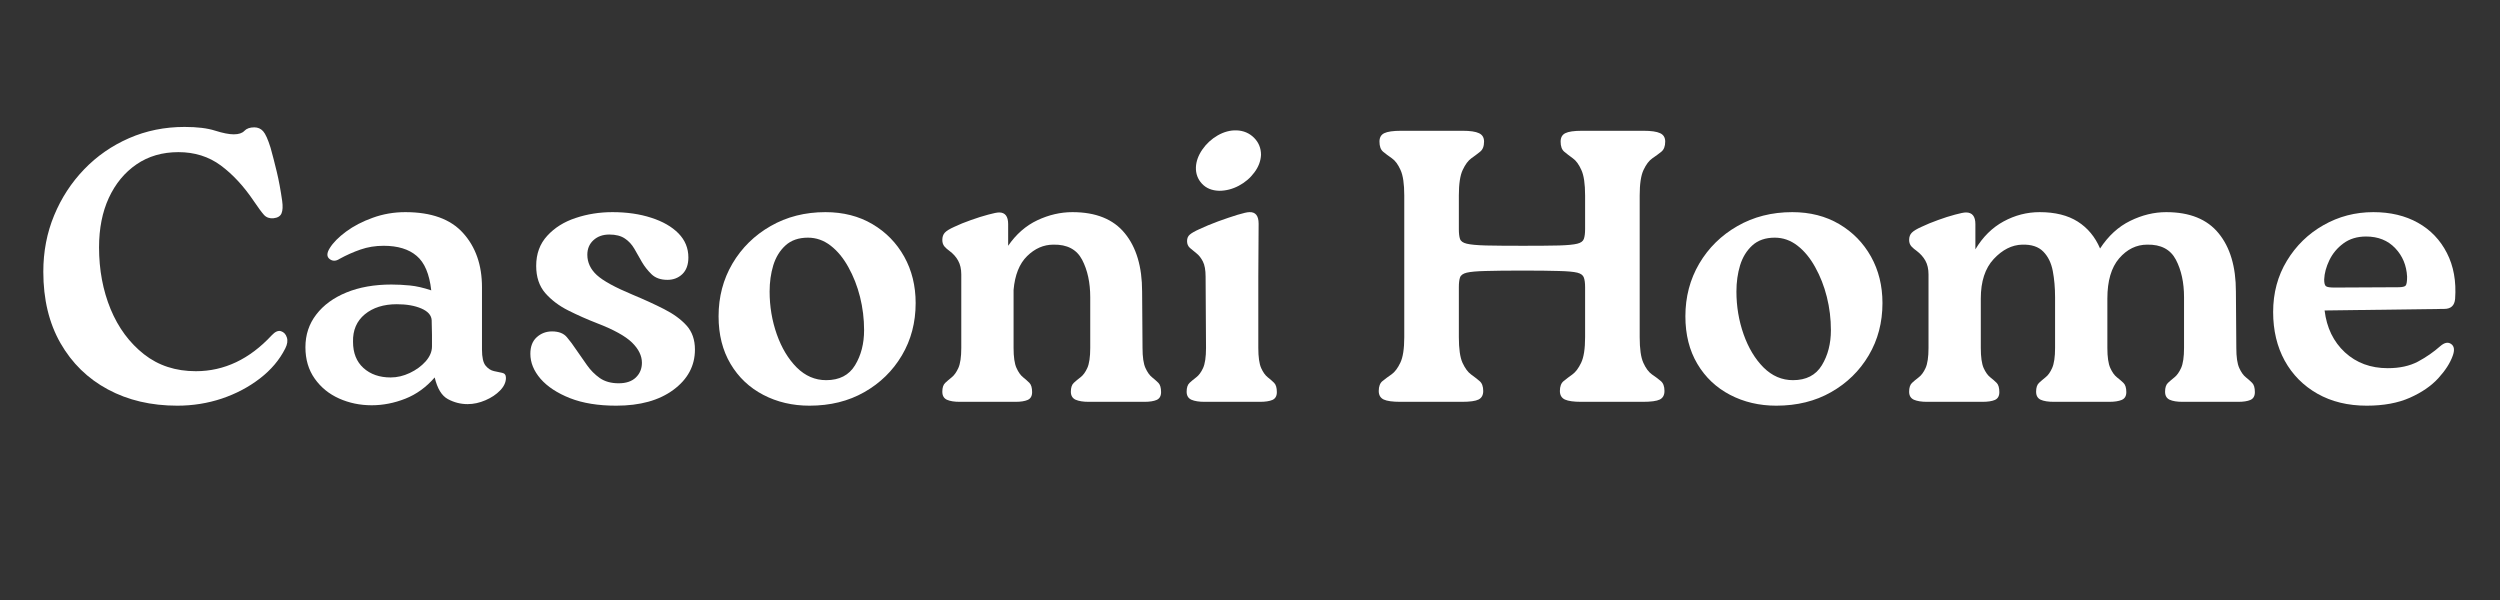 <svg xmlns="http://www.w3.org/2000/svg" xmlns:xlink="http://www.w3.org/1999/xlink" width="500" zoomAndPan="magnify" viewBox="0 0 375 90" height="120" preserveAspectRatio="xMidYMid meet" version="1.0"><rect x="0" y="0" width="375" height="90" fill="#333333" stroke="none"/><defs><g/><clipPath id="b3e1be3ea2"><rect x="0" width="368" y="0" height="84"/></clipPath></defs><g transform="matrix(1, 0, 0, 1, 3, 6)"><g clip-path="url(#b3e1be3ea2)"><g fill="#ffffff" fill-opacity="1"><g transform="translate(1.169, 54.274)"><g><path d="M 22.422 0.578 C 18.504 0.578 15.035 -0.234 12.016 -1.859 C 8.992 -3.484 6.625 -5.797 4.906 -8.797 C 3.188 -11.797 2.328 -15.367 2.328 -19.516 C 2.328 -22.535 2.867 -25.352 3.953 -27.969 C 5.035 -30.582 6.535 -32.883 8.453 -34.875 C 10.367 -36.863 12.613 -38.422 15.188 -39.547 C 17.758 -40.672 20.535 -41.234 23.516 -41.234 C 25.422 -41.234 26.953 -41.047 28.109 -40.672 C 29.273 -40.305 30.203 -40.125 30.891 -40.125 C 31.629 -40.125 32.16 -40.297 32.484 -40.641 C 32.816 -40.992 33.312 -41.172 33.969 -41.172 C 34.508 -41.172 34.953 -40.977 35.297 -40.594 C 35.648 -40.207 36.023 -39.375 36.422 -38.094 C 36.723 -37.008 37.031 -35.816 37.344 -34.516 C 37.656 -33.223 37.926 -31.766 38.156 -30.141 C 38.27 -29.328 38.238 -28.707 38.062 -28.281 C 37.895 -27.852 37.484 -27.602 36.828 -27.531 C 36.242 -27.488 35.773 -27.66 35.422 -28.047 C 35.078 -28.43 34.578 -29.109 33.922 -30.078 C 32.41 -32.328 30.754 -34.117 28.953 -35.453 C 27.148 -36.785 25.031 -37.453 22.594 -37.453 C 20.188 -37.453 18.094 -36.844 16.312 -35.625 C 14.531 -34.406 13.145 -32.727 12.156 -30.594 C 11.176 -28.469 10.688 -25.992 10.688 -23.172 C 10.688 -19.805 11.266 -16.719 12.422 -13.906 C 13.586 -11.102 15.254 -8.848 17.422 -7.141 C 19.586 -5.441 22.18 -4.594 25.203 -4.594 C 29.461 -4.594 33.258 -6.391 36.594 -9.984 C 37.094 -10.523 37.555 -10.727 37.984 -10.594 C 38.41 -10.457 38.703 -10.145 38.859 -9.656 C 39.016 -9.176 38.938 -8.629 38.625 -8.016 C 37.77 -6.305 36.5 -4.801 34.812 -3.5 C 33.133 -2.207 31.227 -1.203 29.094 -0.484 C 26.969 0.223 24.742 0.578 22.422 0.578 Z M 22.422 0.578 "/></g></g></g><g fill="#ffffff" fill-opacity="1"><g transform="translate(41.766, 54.274)"><g><path d="M 27.531 -17.188 L 27.531 -7.844 C 27.531 -6.676 27.711 -5.867 28.078 -5.422 C 28.441 -4.984 28.859 -4.711 29.328 -4.609 C 29.797 -4.516 30.211 -4.426 30.578 -4.344 C 30.941 -4.27 31.125 -4.02 31.125 -3.594 C 31.125 -2.938 30.832 -2.305 30.25 -1.703 C 29.676 -1.109 28.941 -0.617 28.047 -0.234 C 27.16 0.148 26.27 0.344 25.375 0.344 C 24.332 0.344 23.348 0.094 22.422 -0.406 C 21.492 -0.906 20.832 -1.988 20.438 -3.656 C 19.164 -2.188 17.695 -1.125 16.031 -0.469 C 14.363 0.188 12.68 0.516 10.984 0.516 C 9.234 0.516 7.602 0.176 6.094 -0.5 C 4.582 -1.176 3.363 -2.172 2.438 -3.484 C 1.508 -4.797 1.047 -6.363 1.047 -8.188 C 1.047 -10.051 1.586 -11.688 2.672 -13.094 C 3.754 -14.508 5.266 -15.613 7.203 -16.406 C 9.141 -17.195 11.383 -17.594 13.938 -17.594 C 14.832 -17.594 15.758 -17.547 16.719 -17.453 C 17.688 -17.359 18.754 -17.113 19.922 -16.719 C 19.648 -19.164 18.922 -20.891 17.734 -21.891 C 16.555 -22.898 14.906 -23.406 12.781 -23.406 C 11.539 -23.406 10.383 -23.219 9.312 -22.844 C 8.25 -22.477 7.195 -22.008 6.156 -21.438 C 5.613 -21.082 5.117 -21.078 4.672 -21.422 C 4.223 -21.773 4.234 -22.32 4.703 -23.062 C 5.203 -23.875 6.016 -24.695 7.141 -25.531 C 8.266 -26.363 9.598 -27.055 11.141 -27.609 C 12.691 -28.172 14.32 -28.453 16.031 -28.453 C 19.938 -28.453 22.828 -27.406 24.703 -25.312 C 26.586 -23.227 27.531 -20.52 27.531 -17.188 Z M 13.828 -3.656 C 14.797 -3.656 15.754 -3.879 16.703 -4.328 C 17.648 -4.773 18.441 -5.352 19.078 -6.062 C 19.711 -6.781 20.031 -7.531 20.031 -8.312 C 20.031 -8.969 20.031 -9.547 20.031 -10.047 C 20.031 -10.547 20.016 -11.281 19.984 -12.25 C 19.941 -12.988 19.426 -13.57 18.438 -14 C 17.445 -14.426 16.219 -14.641 14.75 -14.641 C 12.781 -14.641 11.18 -14.133 9.953 -13.125 C 8.734 -12.113 8.145 -10.738 8.188 -9 C 8.188 -7.332 8.707 -6.023 9.75 -5.078 C 10.801 -4.129 12.16 -3.656 13.828 -3.656 Z M 13.828 -3.656 "/></g></g></g><g fill="#ffffff" fill-opacity="1"><g transform="translate(74.116, 54.274)"><g><path d="M 15.328 0.578 C 12.617 0.578 10.305 0.203 8.391 -0.547 C 6.473 -1.305 5 -2.273 3.969 -3.453 C 2.945 -4.641 2.438 -5.891 2.438 -7.203 C 2.438 -8.285 2.754 -9.113 3.391 -9.688 C 4.035 -10.27 4.801 -10.562 5.688 -10.562 C 6.695 -10.562 7.441 -10.27 7.922 -9.688 C 8.41 -9.113 8.867 -8.5 9.297 -7.844 C 9.836 -7.062 10.379 -6.285 10.922 -5.516 C 11.461 -4.742 12.109 -4.094 12.859 -3.562 C 13.617 -3.039 14.562 -2.781 15.688 -2.781 C 16.801 -2.781 17.66 -3.07 18.266 -3.656 C 18.867 -4.238 19.172 -4.973 19.172 -5.859 C 19.172 -6.91 18.676 -7.922 17.688 -8.891 C 16.695 -9.859 14.941 -10.828 12.422 -11.797 C 10.953 -12.367 9.52 -13.004 8.125 -13.703 C 6.738 -14.398 5.586 -15.27 4.672 -16.312 C 3.766 -17.363 3.312 -18.723 3.312 -20.391 C 3.312 -22.203 3.863 -23.707 4.969 -24.906 C 6.07 -26.113 7.492 -27.004 9.234 -27.578 C 10.973 -28.16 12.812 -28.453 14.75 -28.453 C 16.914 -28.453 18.859 -28.172 20.578 -27.609 C 22.305 -27.055 23.664 -26.273 24.656 -25.266 C 25.645 -24.254 26.141 -23.051 26.141 -21.656 C 26.141 -20.57 25.836 -19.738 25.234 -19.156 C 24.629 -18.582 23.883 -18.297 23 -18.297 C 21.988 -18.297 21.191 -18.578 20.609 -19.141 C 20.035 -19.703 19.555 -20.312 19.172 -20.969 C 18.773 -21.664 18.395 -22.332 18.031 -22.969 C 17.664 -23.602 17.191 -24.113 16.609 -24.5 C 16.023 -24.895 15.25 -25.094 14.281 -25.094 C 13.312 -25.094 12.52 -24.812 11.906 -24.25 C 11.289 -23.688 10.984 -22.957 10.984 -22.062 C 10.984 -20.906 11.457 -19.891 12.406 -19.016 C 13.352 -18.148 15.125 -17.176 17.719 -16.094 C 19.5 -15.352 21.094 -14.625 22.5 -13.906 C 23.914 -13.188 25.039 -12.363 25.875 -11.438 C 26.707 -10.508 27.125 -9.312 27.125 -7.844 C 27.125 -5.406 26.047 -3.391 23.891 -1.797 C 21.742 -0.211 18.891 0.578 15.328 0.578 Z M 15.328 0.578 "/></g></g></g><g fill="#ffffff" fill-opacity="1"><g transform="translate(102.864, 54.274)"><g><path d="M 15.562 0.578 C 13.008 0.578 10.695 0.035 8.625 -1.047 C 6.551 -2.129 4.914 -3.676 3.719 -5.688 C 2.52 -7.707 1.922 -10.086 1.922 -12.828 C 1.922 -15.734 2.613 -18.367 4 -20.734 C 5.395 -23.098 7.301 -24.973 9.719 -26.359 C 12.145 -27.754 14.891 -28.453 17.953 -28.453 C 20.617 -28.453 22.969 -27.852 25 -26.656 C 27.031 -25.457 28.617 -23.832 29.766 -21.781 C 30.91 -19.727 31.484 -17.406 31.484 -14.812 C 31.484 -11.906 30.797 -9.289 29.422 -6.969 C 28.047 -4.645 26.164 -2.805 23.781 -1.453 C 21.406 -0.098 18.664 0.578 15.562 0.578 Z M 18.062 -3.25 C 20.039 -3.25 21.484 -3.992 22.391 -5.484 C 23.297 -6.973 23.75 -8.727 23.75 -10.75 C 23.75 -12.445 23.547 -14.109 23.141 -15.734 C 22.734 -17.359 22.148 -18.848 21.391 -20.203 C 20.641 -21.566 19.75 -22.645 18.719 -23.438 C 17.695 -24.227 16.566 -24.625 15.328 -24.625 C 13.93 -24.625 12.805 -24.234 11.953 -23.453 C 11.109 -22.68 10.5 -21.688 10.125 -20.469 C 9.758 -19.25 9.578 -17.941 9.578 -16.547 C 9.578 -14.305 9.938 -12.164 10.656 -10.125 C 11.375 -8.094 12.367 -6.438 13.641 -5.156 C 14.922 -3.883 16.395 -3.25 18.062 -3.25 Z M 18.062 -3.25 "/></g></g></g><g fill="#ffffff" fill-opacity="1"><g transform="translate(136.317, 54.274)"><g><path d="M 32 -16.547 L 32.062 -8.078 C 32.062 -6.723 32.207 -5.723 32.5 -5.078 C 32.789 -4.441 33.117 -3.977 33.484 -3.688 C 33.848 -3.395 34.164 -3.113 34.438 -2.844 C 34.707 -2.57 34.844 -2.109 34.844 -1.453 C 34.844 -0.867 34.617 -0.477 34.172 -0.281 C 33.734 -0.094 33.125 0 32.344 0 L 23.984 0 C 23.172 0 22.52 -0.102 22.031 -0.312 C 21.551 -0.531 21.312 -0.93 21.312 -1.516 C 21.312 -2.129 21.457 -2.57 21.75 -2.844 C 22.039 -3.113 22.379 -3.395 22.766 -3.688 C 23.148 -3.977 23.488 -4.441 23.781 -5.078 C 24.07 -5.723 24.219 -6.723 24.219 -8.078 L 24.219 -15.688 C 24.219 -17.883 23.812 -19.758 23 -21.312 C 22.188 -22.863 20.754 -23.617 18.703 -23.578 C 17.234 -23.578 15.914 -23.004 14.75 -21.859 C 13.594 -20.723 12.914 -19.031 12.719 -16.781 L 12.719 -8.078 C 12.719 -6.723 12.863 -5.723 13.156 -5.078 C 13.445 -4.441 13.773 -3.977 14.141 -3.688 C 14.504 -3.395 14.82 -3.113 15.094 -2.844 C 15.363 -2.57 15.5 -2.109 15.5 -1.453 C 15.5 -0.867 15.273 -0.477 14.828 -0.281 C 14.391 -0.094 13.785 0 13.016 0 L 4.641 0 C 3.828 0 3.188 -0.102 2.719 -0.312 C 2.258 -0.531 2.031 -0.93 2.031 -1.516 C 2.031 -2.129 2.176 -2.57 2.469 -2.844 C 2.758 -3.113 3.086 -3.395 3.453 -3.688 C 3.816 -3.977 4.145 -4.441 4.438 -5.078 C 4.727 -5.723 4.875 -6.723 4.875 -8.078 L 4.875 -19.109 C 4.875 -19.922 4.719 -20.609 4.406 -21.172 C 4.102 -21.734 3.66 -22.227 3.078 -22.656 C 2.805 -22.844 2.562 -23.062 2.344 -23.312 C 2.133 -23.57 2.031 -23.895 2.031 -24.281 C 2.031 -24.738 2.156 -25.102 2.406 -25.375 C 2.656 -25.645 3.129 -25.938 3.828 -26.25 C 4.566 -26.602 5.398 -26.941 6.328 -27.266 C 7.254 -27.598 8.113 -27.867 8.906 -28.078 C 9.707 -28.297 10.258 -28.406 10.562 -28.406 C 11.457 -28.406 11.906 -27.82 11.906 -26.656 L 11.906 -23.406 C 13.102 -25.145 14.562 -26.422 16.281 -27.234 C 18.008 -28.047 19.766 -28.453 21.547 -28.453 C 25.066 -28.453 27.688 -27.395 29.406 -25.281 C 31.133 -23.176 32 -20.266 32 -16.547 Z M 32 -16.547 "/></g></g></g><g fill="#ffffff" fill-opacity="1"><g transform="translate(172.965, 54.274)"><g><path d="M 6.906 -31.656 C 5.82 -31.688 4.961 -32.039 4.328 -32.719 C 3.691 -33.406 3.391 -34.227 3.422 -35.188 C 3.461 -36.082 3.781 -36.961 4.375 -37.828 C 4.977 -38.703 5.742 -39.41 6.672 -39.953 C 7.609 -40.492 8.562 -40.75 9.531 -40.719 C 10.57 -40.676 11.441 -40.305 12.141 -39.609 C 12.836 -38.91 13.188 -38.055 13.188 -37.047 C 13.145 -36.117 12.812 -35.238 12.188 -34.406 C 11.57 -33.57 10.789 -32.906 9.844 -32.406 C 8.895 -31.906 7.914 -31.656 6.906 -31.656 Z M 4.938 -8.078 L 4.875 -18.766 C 4.875 -19.766 4.738 -20.523 4.469 -21.047 C 4.195 -21.578 3.879 -21.984 3.516 -22.266 C 3.148 -22.555 2.82 -22.828 2.531 -23.078 C 2.238 -23.336 2.094 -23.68 2.094 -24.109 C 2.094 -24.523 2.227 -24.848 2.5 -25.078 C 2.77 -25.316 3.254 -25.594 3.953 -25.906 C 4.766 -26.289 5.691 -26.676 6.734 -27.062 C 7.785 -27.445 8.754 -27.773 9.641 -28.047 C 10.535 -28.316 11.133 -28.453 11.438 -28.453 C 12.363 -28.492 12.828 -27.914 12.828 -26.719 L 12.781 -18.766 L 12.781 -8.078 C 12.781 -6.723 12.922 -5.723 13.203 -5.078 C 13.492 -4.441 13.82 -3.977 14.188 -3.688 C 14.562 -3.395 14.883 -3.113 15.156 -2.844 C 15.426 -2.57 15.562 -2.109 15.562 -1.453 C 15.562 -0.867 15.336 -0.477 14.891 -0.281 C 14.453 -0.094 13.828 0 13.016 0 L 4.703 0 C 3.891 0 3.238 -0.102 2.75 -0.312 C 2.27 -0.531 2.031 -0.93 2.031 -1.516 C 2.031 -2.129 2.176 -2.57 2.469 -2.844 C 2.758 -3.113 3.098 -3.395 3.484 -3.688 C 3.867 -3.977 4.207 -4.441 4.5 -5.078 C 4.789 -5.723 4.938 -6.723 4.938 -8.078 Z M 4.938 -8.078 "/></g></g></g><g fill="#ffffff" fill-opacity="1"><g transform="translate(190.446, 54.274)"><g/></g></g><g fill="#ffffff" fill-opacity="1"><g transform="translate(202.062, 54.274)"><g><path d="M 40.891 -30.953 L 40.891 -9.703 C 40.891 -7.953 41.07 -6.672 41.438 -5.859 C 41.801 -5.047 42.234 -4.461 42.734 -4.109 C 43.242 -3.766 43.68 -3.438 44.047 -3.125 C 44.422 -2.82 44.609 -2.32 44.609 -1.625 C 44.609 -1.008 44.375 -0.582 43.906 -0.344 C 43.438 -0.113 42.586 0 41.359 0 L 32.109 0 C 30.992 0 30.18 -0.113 29.672 -0.344 C 29.172 -0.582 28.922 -1.008 28.922 -1.625 C 28.922 -2.32 29.113 -2.82 29.5 -3.125 C 29.883 -3.438 30.316 -3.766 30.797 -4.109 C 31.285 -4.461 31.723 -5.047 32.109 -5.859 C 32.504 -6.672 32.703 -7.953 32.703 -9.703 L 32.703 -17.188 C 32.703 -17.812 32.641 -18.297 32.516 -18.641 C 32.398 -18.992 32.07 -19.238 31.531 -19.375 C 30.988 -19.508 30.066 -19.594 28.766 -19.625 C 27.473 -19.664 25.664 -19.688 23.344 -19.688 C 20.945 -19.688 19.086 -19.664 17.766 -19.625 C 16.453 -19.594 15.516 -19.508 14.953 -19.375 C 14.391 -19.238 14.051 -18.992 13.938 -18.641 C 13.82 -18.297 13.766 -17.812 13.766 -17.188 L 13.766 -9.703 C 13.766 -7.953 13.945 -6.672 14.312 -5.859 C 14.688 -5.047 15.113 -4.461 15.594 -4.109 C 16.07 -3.766 16.492 -3.438 16.859 -3.125 C 17.234 -2.82 17.422 -2.32 17.422 -1.625 C 17.422 -1.008 17.188 -0.582 16.719 -0.344 C 16.258 -0.113 15.43 0 14.234 0 L 5 0 C 3.832 0 3 -0.113 2.5 -0.344 C 2 -0.582 1.75 -1.008 1.75 -1.625 C 1.75 -2.32 1.941 -2.82 2.328 -3.125 C 2.711 -3.438 3.156 -3.766 3.656 -4.109 C 4.156 -4.461 4.598 -5.047 4.984 -5.859 C 5.379 -6.672 5.578 -7.953 5.578 -9.703 L 5.578 -30.953 C 5.578 -32.691 5.391 -33.969 5.016 -34.781 C 4.648 -35.602 4.219 -36.188 3.719 -36.531 C 3.219 -36.875 2.781 -37.203 2.406 -37.516 C 2.039 -37.828 1.859 -38.332 1.859 -39.031 C 1.859 -39.645 2.098 -40.066 2.578 -40.297 C 3.066 -40.535 3.91 -40.656 5.109 -40.656 L 14.344 -40.656 C 15.469 -40.656 16.281 -40.535 16.781 -40.297 C 17.289 -40.066 17.547 -39.645 17.547 -39.031 C 17.547 -38.332 17.348 -37.828 16.953 -37.516 C 16.566 -37.203 16.129 -36.875 15.641 -36.531 C 15.16 -36.188 14.727 -35.602 14.344 -34.781 C 13.957 -33.969 13.766 -32.691 13.766 -30.953 L 13.766 -25.906 C 13.766 -25.281 13.82 -24.789 13.938 -24.438 C 14.051 -24.094 14.391 -23.852 14.953 -23.719 C 15.516 -23.582 16.461 -23.492 17.797 -23.453 C 19.129 -23.422 21 -23.406 23.406 -23.406 C 25.727 -23.406 27.523 -23.422 28.797 -23.453 C 30.078 -23.492 30.988 -23.582 31.531 -23.719 C 32.07 -23.852 32.398 -24.094 32.516 -24.438 C 32.641 -24.789 32.703 -25.281 32.703 -25.906 L 32.703 -30.953 C 32.703 -32.691 32.516 -33.969 32.141 -34.781 C 31.773 -35.602 31.348 -36.188 30.859 -36.531 C 30.379 -36.875 29.953 -37.203 29.578 -37.516 C 29.211 -37.828 29.031 -38.332 29.031 -39.031 C 29.031 -39.645 29.266 -40.066 29.734 -40.297 C 30.203 -40.535 31.035 -40.656 32.234 -40.656 L 41.469 -40.656 C 42.625 -40.656 43.453 -40.535 43.953 -40.297 C 44.461 -40.066 44.719 -39.645 44.719 -39.031 C 44.719 -38.332 44.523 -37.828 44.141 -37.516 C 43.754 -37.203 43.305 -36.875 42.797 -36.531 C 42.297 -36.188 41.852 -35.602 41.469 -34.781 C 41.082 -33.969 40.891 -32.691 40.891 -30.953 Z M 40.891 -30.953 "/></g></g></g><g fill="#ffffff" fill-opacity="1"><g transform="translate(247.886, 54.274)"><g><path d="M 15.562 0.578 C 13.008 0.578 10.695 0.035 8.625 -1.047 C 6.551 -2.129 4.914 -3.676 3.719 -5.688 C 2.52 -7.707 1.922 -10.086 1.922 -12.828 C 1.922 -15.734 2.613 -18.367 4 -20.734 C 5.395 -23.098 7.301 -24.973 9.719 -26.359 C 12.145 -27.754 14.891 -28.453 17.953 -28.453 C 20.617 -28.453 22.969 -27.852 25 -26.656 C 27.031 -25.457 28.617 -23.832 29.766 -21.781 C 30.91 -19.727 31.484 -17.406 31.484 -14.812 C 31.484 -11.906 30.797 -9.289 29.422 -6.969 C 28.047 -4.645 26.164 -2.805 23.781 -1.453 C 21.406 -0.098 18.664 0.578 15.562 0.578 Z M 18.062 -3.25 C 20.039 -3.25 21.484 -3.992 22.391 -5.484 C 23.297 -6.973 23.75 -8.727 23.75 -10.75 C 23.75 -12.445 23.547 -14.109 23.141 -15.734 C 22.734 -17.359 22.148 -18.848 21.391 -20.203 C 20.641 -21.566 19.75 -22.645 18.719 -23.438 C 17.695 -24.227 16.566 -24.625 15.328 -24.625 C 13.93 -24.625 12.805 -24.234 11.953 -23.453 C 11.109 -22.68 10.5 -21.688 10.125 -20.469 C 9.758 -19.25 9.578 -17.941 9.578 -16.547 C 9.578 -14.305 9.938 -12.164 10.656 -10.125 C 11.375 -8.094 12.367 -6.438 13.641 -5.156 C 14.922 -3.883 16.395 -3.25 18.062 -3.25 Z M 18.062 -3.25 "/></g></g></g><g fill="#ffffff" fill-opacity="1"><g transform="translate(281.339, 54.274)"><g><path d="M 51.047 -16.547 L 51.109 -8.078 C 51.109 -6.723 51.254 -5.723 51.547 -5.078 C 51.836 -4.441 52.164 -3.977 52.531 -3.688 C 52.895 -3.395 53.211 -3.113 53.484 -2.844 C 53.754 -2.57 53.891 -2.109 53.891 -1.453 C 53.891 -0.867 53.664 -0.477 53.219 -0.281 C 52.781 -0.094 52.176 0 51.406 0 L 43.031 0 C 42.219 0 41.578 -0.102 41.109 -0.312 C 40.648 -0.531 40.422 -0.93 40.422 -1.516 C 40.422 -2.129 40.566 -2.57 40.859 -2.844 C 41.148 -3.113 41.477 -3.395 41.844 -3.688 C 42.207 -3.977 42.535 -4.441 42.828 -5.078 C 43.117 -5.723 43.266 -6.723 43.266 -8.078 L 43.266 -15.688 C 43.266 -17.883 42.859 -19.758 42.047 -21.312 C 41.234 -22.863 39.801 -23.617 37.75 -23.578 C 36.125 -23.578 34.719 -22.891 33.531 -21.516 C 32.352 -20.141 31.766 -18.133 31.766 -15.5 L 31.766 -8.078 C 31.766 -6.723 31.91 -5.723 32.203 -5.078 C 32.492 -4.441 32.82 -3.977 33.188 -3.688 C 33.562 -3.395 33.891 -3.113 34.172 -2.844 C 34.461 -2.57 34.609 -2.109 34.609 -1.453 C 34.609 -0.867 34.375 -0.477 33.906 -0.281 C 33.445 -0.094 32.832 0 32.062 0 L 23.75 0 C 22.895 0 22.234 -0.102 21.766 -0.312 C 21.305 -0.531 21.078 -0.93 21.078 -1.516 C 21.078 -2.129 21.223 -2.57 21.516 -2.844 C 21.805 -3.113 22.133 -3.395 22.5 -3.688 C 22.875 -3.977 23.203 -4.441 23.484 -5.078 C 23.773 -5.723 23.922 -6.723 23.922 -8.078 L 23.922 -15.688 C 23.922 -17.113 23.805 -18.426 23.578 -19.625 C 23.348 -20.832 22.875 -21.801 22.156 -22.531 C 21.438 -23.27 20.379 -23.617 18.984 -23.578 C 17.441 -23.535 16.02 -22.816 14.719 -21.422 C 13.426 -20.035 12.781 -18.062 12.781 -15.5 L 12.781 -8.078 C 12.781 -6.723 12.922 -5.723 13.203 -5.078 C 13.492 -4.441 13.82 -3.977 14.188 -3.688 C 14.562 -3.395 14.883 -3.113 15.156 -2.844 C 15.426 -2.57 15.562 -2.109 15.562 -1.453 C 15.562 -0.867 15.336 -0.477 14.891 -0.281 C 14.453 -0.094 13.828 0 13.016 0 L 4.703 0 C 3.891 0 3.238 -0.102 2.75 -0.312 C 2.27 -0.531 2.031 -0.93 2.031 -1.516 C 2.031 -2.129 2.176 -2.57 2.469 -2.844 C 2.758 -3.113 3.098 -3.395 3.484 -3.688 C 3.867 -3.977 4.207 -4.441 4.5 -5.078 C 4.789 -5.723 4.938 -6.723 4.938 -8.078 L 4.938 -19.109 C 4.938 -19.922 4.781 -20.609 4.469 -21.172 C 4.156 -21.734 3.711 -22.227 3.141 -22.656 C 2.867 -22.844 2.613 -23.062 2.375 -23.312 C 2.145 -23.57 2.031 -23.895 2.031 -24.281 C 2.031 -24.738 2.164 -25.102 2.438 -25.375 C 2.707 -25.645 3.191 -25.938 3.891 -26.25 C 4.629 -26.602 5.453 -26.941 6.359 -27.266 C 7.266 -27.598 8.113 -27.867 8.906 -28.078 C 9.707 -28.297 10.258 -28.406 10.562 -28.406 C 11.5 -28.406 11.969 -27.82 11.969 -26.656 L 11.969 -22.875 C 13.082 -24.738 14.492 -26.133 16.203 -27.062 C 17.91 -27.988 19.711 -28.453 21.609 -28.453 C 23.93 -28.453 25.836 -27.977 27.328 -27.031 C 28.816 -26.082 29.93 -24.738 30.672 -23 C 31.91 -24.895 33.414 -26.273 35.188 -27.141 C 36.969 -28.016 38.77 -28.453 40.594 -28.453 C 44.113 -28.453 46.734 -27.395 48.453 -25.281 C 50.18 -23.176 51.047 -20.266 51.047 -16.547 Z M 51.047 -16.547 "/></g></g></g><g fill="#ffffff" fill-opacity="1"><g transform="translate(336.049, 54.274)"><g><path d="M 29.219 -15.453 C 29.133 -14.441 28.594 -13.938 27.594 -13.938 L 9.641 -13.703 C 9.953 -11.109 10.969 -9.016 12.688 -7.422 C 14.414 -5.836 16.555 -5.047 19.109 -5.047 C 20.891 -5.047 22.398 -5.375 23.641 -6.031 C 24.879 -6.695 26 -7.473 27 -8.359 C 27.625 -8.898 28.164 -9.004 28.625 -8.672 C 29.094 -8.348 29.172 -7.758 28.859 -6.906 C 28.473 -5.82 27.75 -4.695 26.688 -3.531 C 25.625 -2.375 24.203 -1.398 22.422 -0.609 C 20.641 0.18 18.488 0.578 15.969 0.578 C 13.145 0.578 10.676 -0.02 8.562 -1.219 C 6.457 -2.414 4.82 -4.066 3.656 -6.172 C 2.5 -8.285 1.922 -10.719 1.922 -13.469 C 1.922 -16.332 2.609 -18.895 3.984 -21.156 C 5.359 -23.426 7.188 -25.207 9.469 -26.5 C 11.75 -27.801 14.242 -28.453 16.953 -28.453 C 19.516 -28.453 21.742 -27.922 23.641 -26.859 C 25.535 -25.797 26.984 -24.285 27.984 -22.328 C 28.992 -20.367 29.406 -18.078 29.219 -15.453 Z M 11.094 -17.141 L 20.672 -17.188 C 21.297 -17.188 21.676 -17.273 21.812 -17.453 C 21.945 -17.629 22.016 -18.066 22.016 -18.766 C 21.93 -20.461 21.336 -21.891 20.234 -23.047 C 19.129 -24.211 17.672 -24.797 15.859 -24.797 C 14.535 -24.797 13.41 -24.457 12.484 -23.781 C 11.555 -23.102 10.848 -22.258 10.359 -21.25 C 9.879 -20.25 9.617 -19.285 9.578 -18.359 C 9.578 -17.816 9.664 -17.477 9.844 -17.344 C 10.02 -17.207 10.438 -17.141 11.094 -17.141 Z M 11.094 -17.141 "/></g></g></g></g></g></svg>